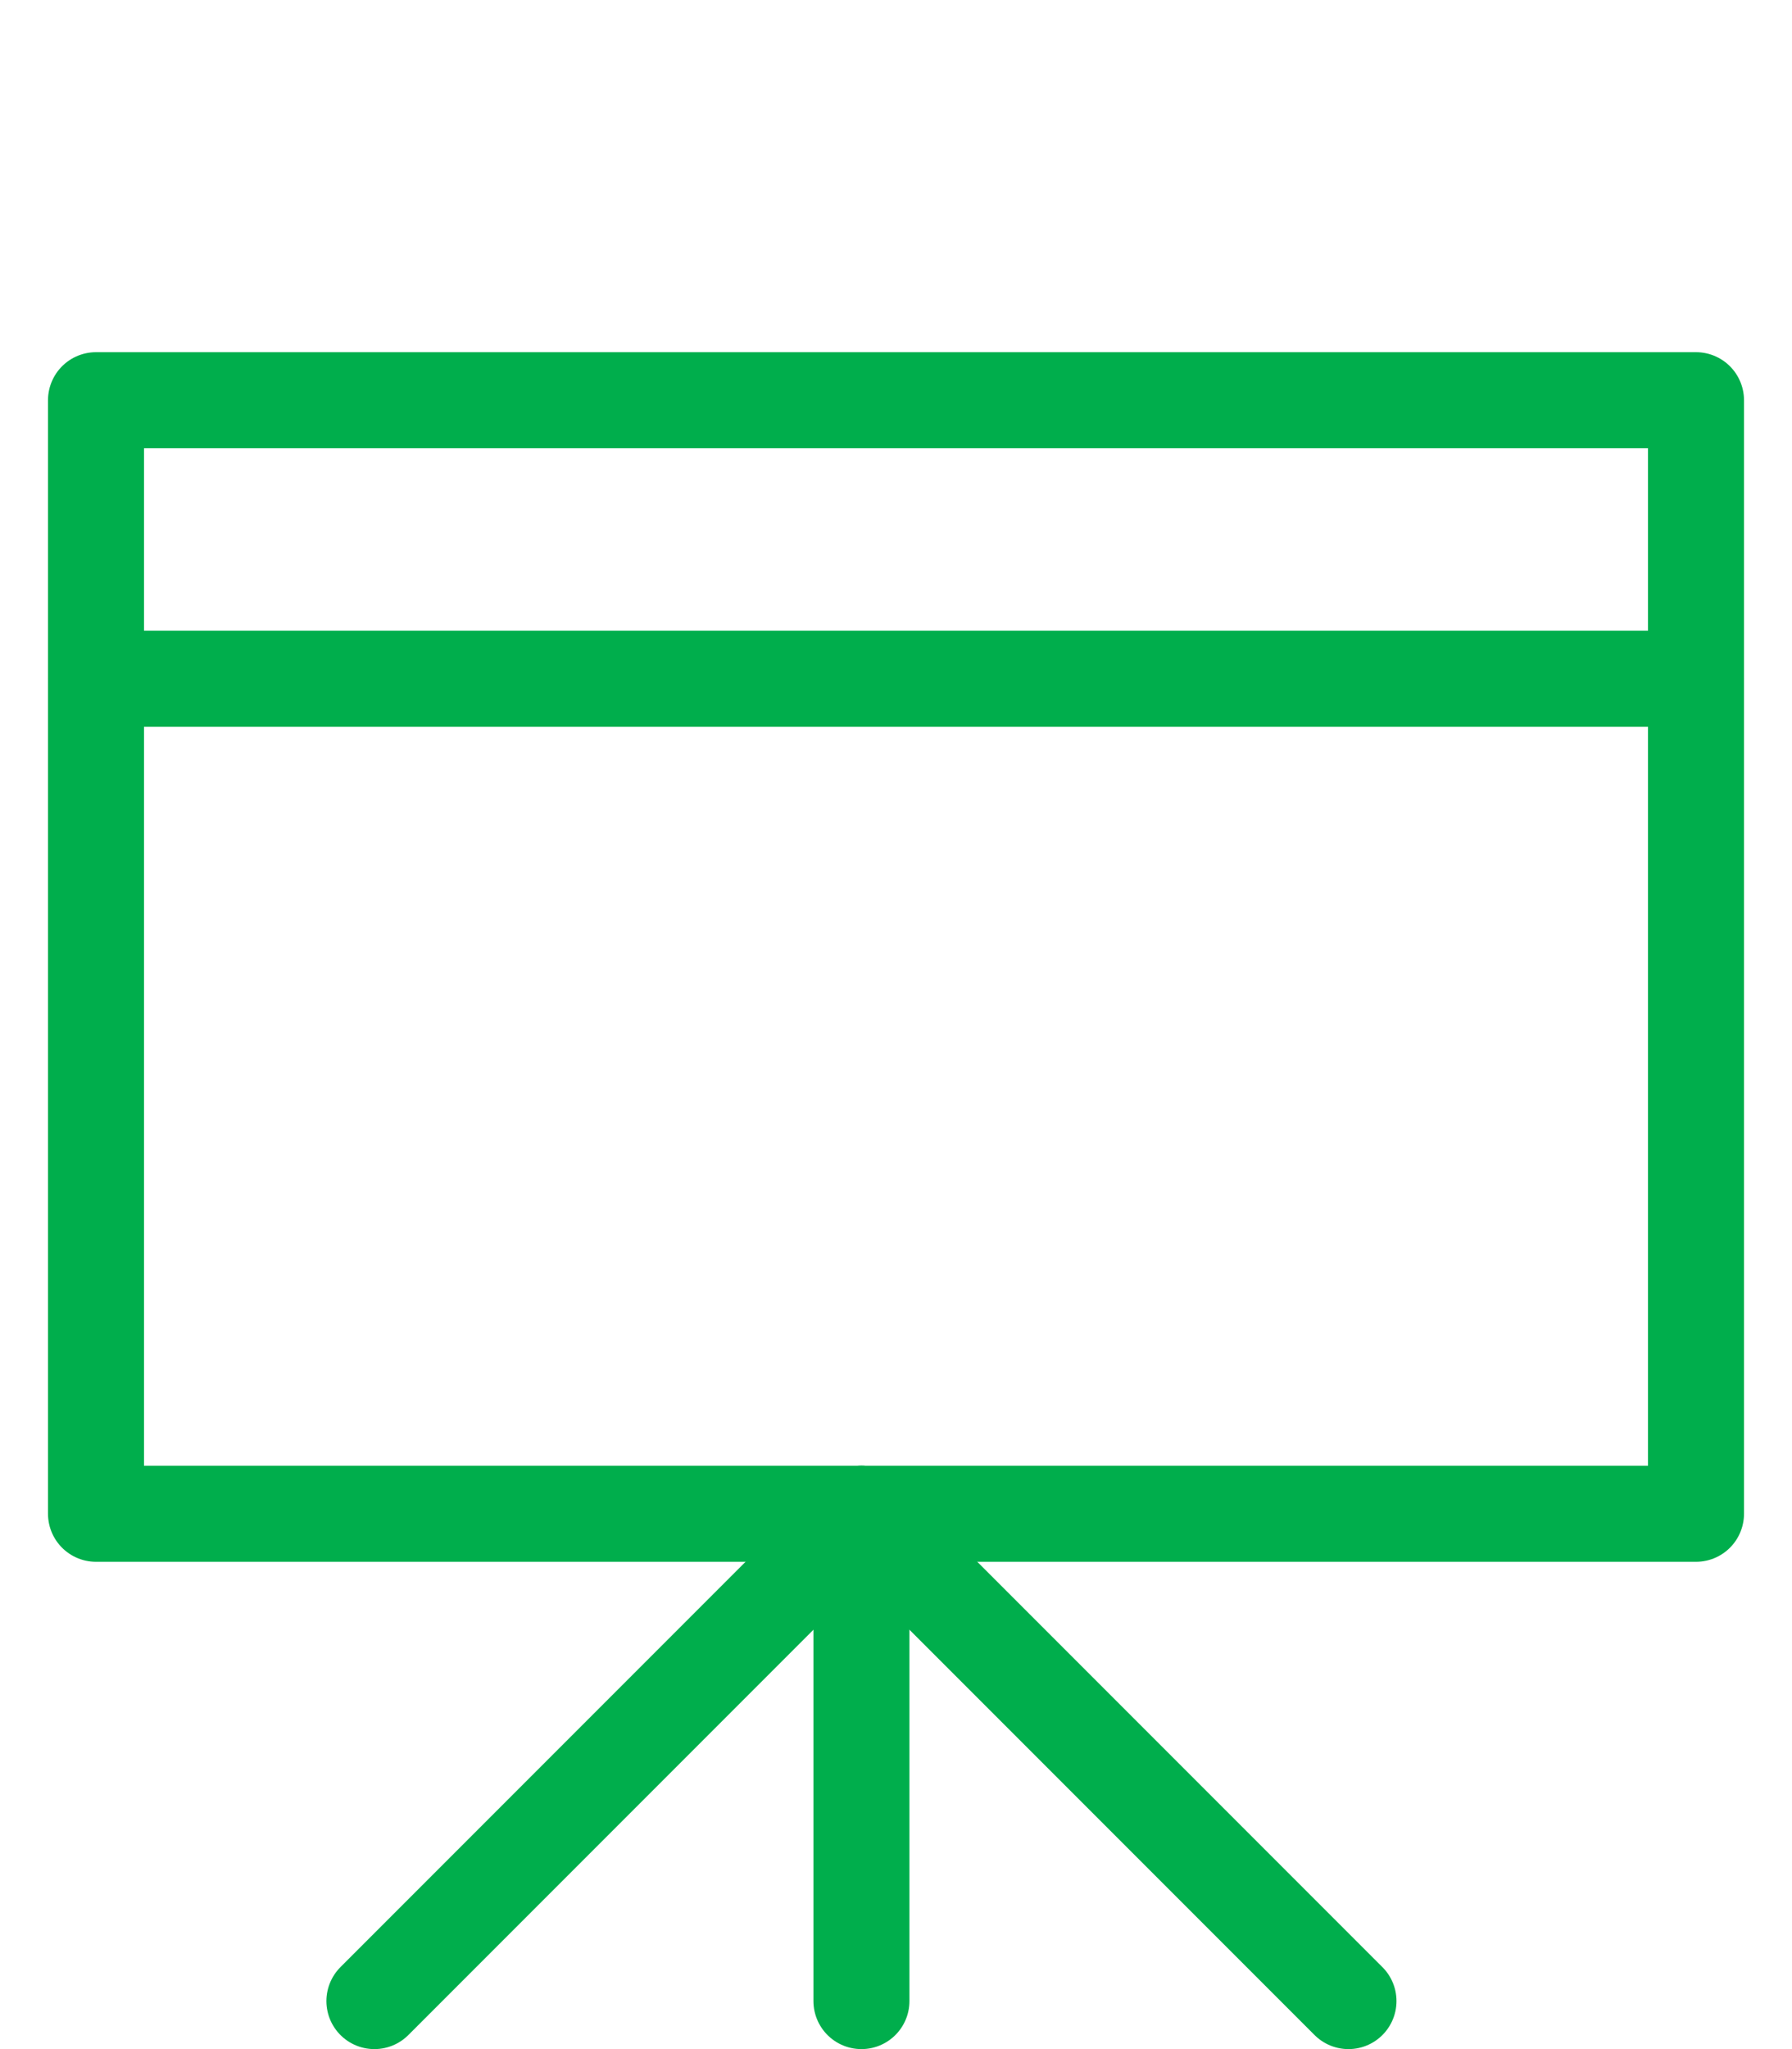 <svg xmlns="http://www.w3.org/2000/svg" width="28" height="32" viewBox="0 0 28 32"><title>Category</title><rect x="1.5" y="6.25" width="25" height="17.39" style="fill:none;stroke:#00ae4c;stroke-linejoin:round;stroke-width:1.5px"/><line x1="13.46" y1="23.64" x2="13.46" y2="31.25" style="fill:none;stroke:#00ae4c;stroke-linecap:round;stroke-linejoin:round;stroke-width:1.5px"/><polyline points="5.85 31.25 13.46 23.64 21.07 31.25" style="fill:none;stroke:#00ae4c;stroke-linecap:round;stroke-linejoin:round;stroke-width:1.5px"/><line x1="1.5" y1="10.6" x2="26.5" y2="10.6" style="fill:none;stroke:#00ae4c;stroke-linecap:round;stroke-linejoin:round;stroke-width:1.5px"/></svg>